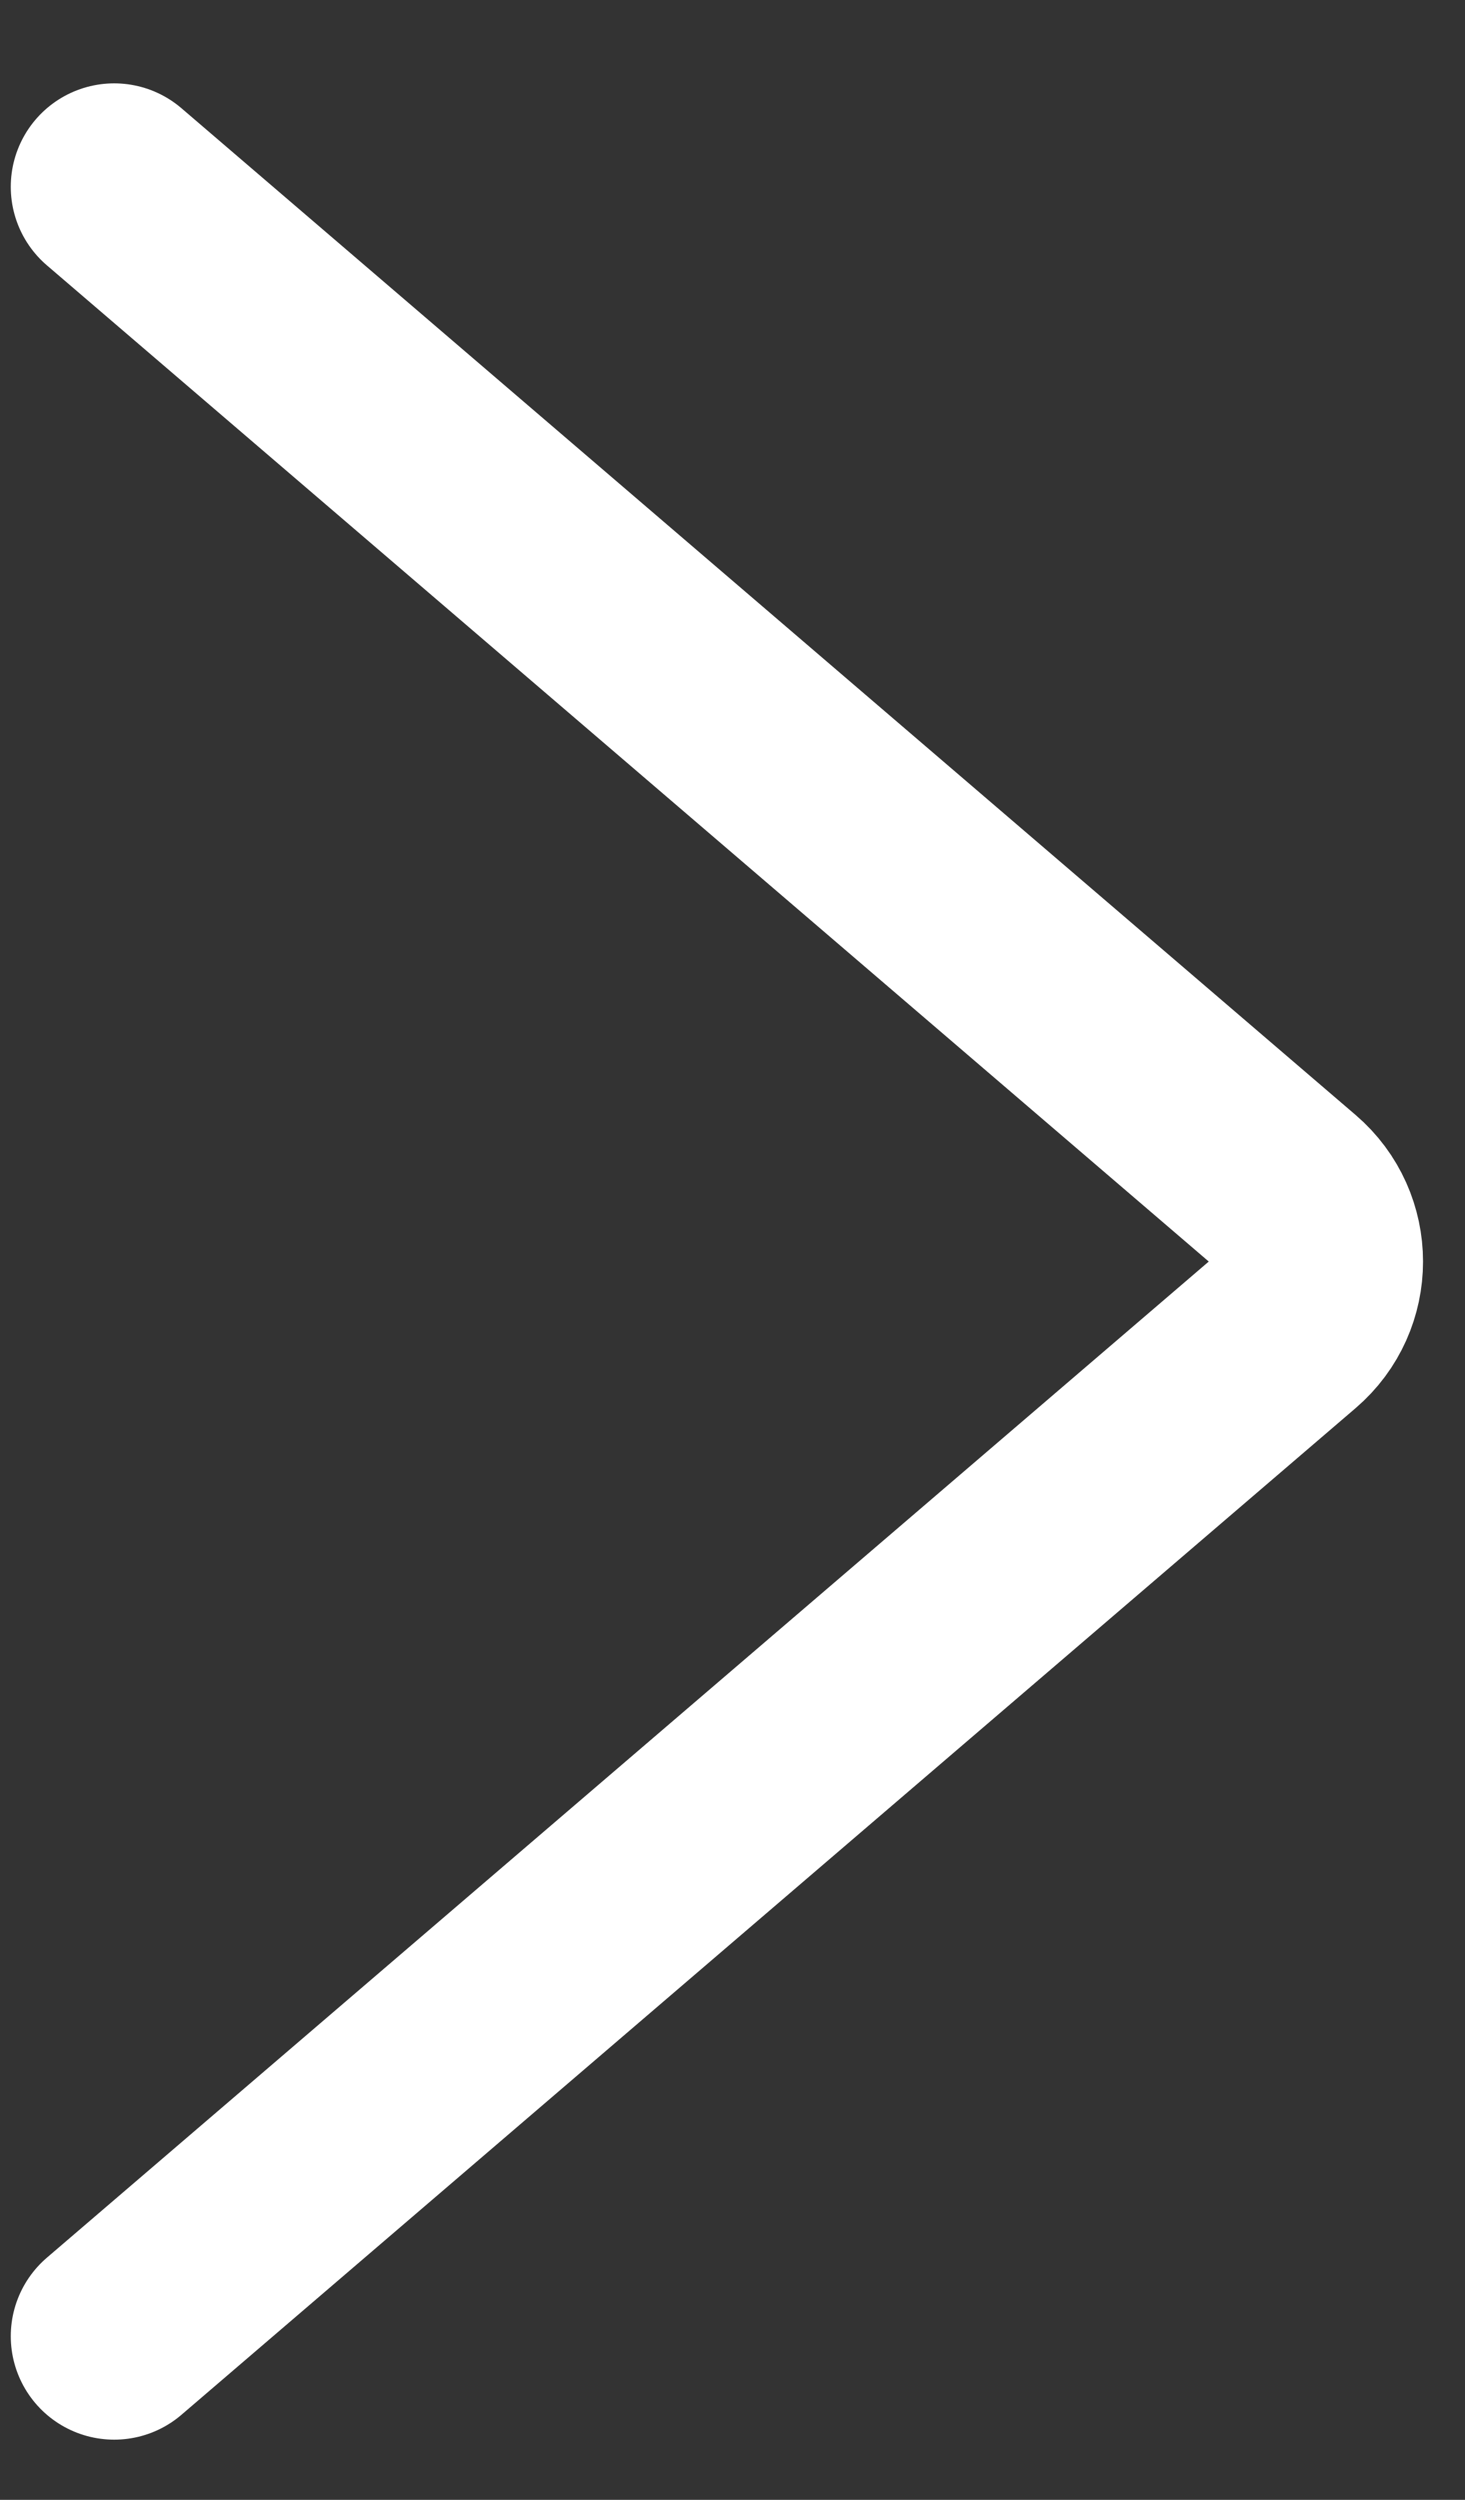 <svg width="17" height="29" viewBox="0 0 17 29" fill="none" xmlns="http://www.w3.org/2000/svg">
<rect x="0" y="0" width="17" height="29" fill="#333333" stroke="none"/>
<path d="M1.325 2.167L14.95 13.846C15.434 14.261 15.434 15.009 14.95 15.424L1.325 27.102" stroke="white" stroke-width="2.4" stroke-linecap="round"/>
</svg>
